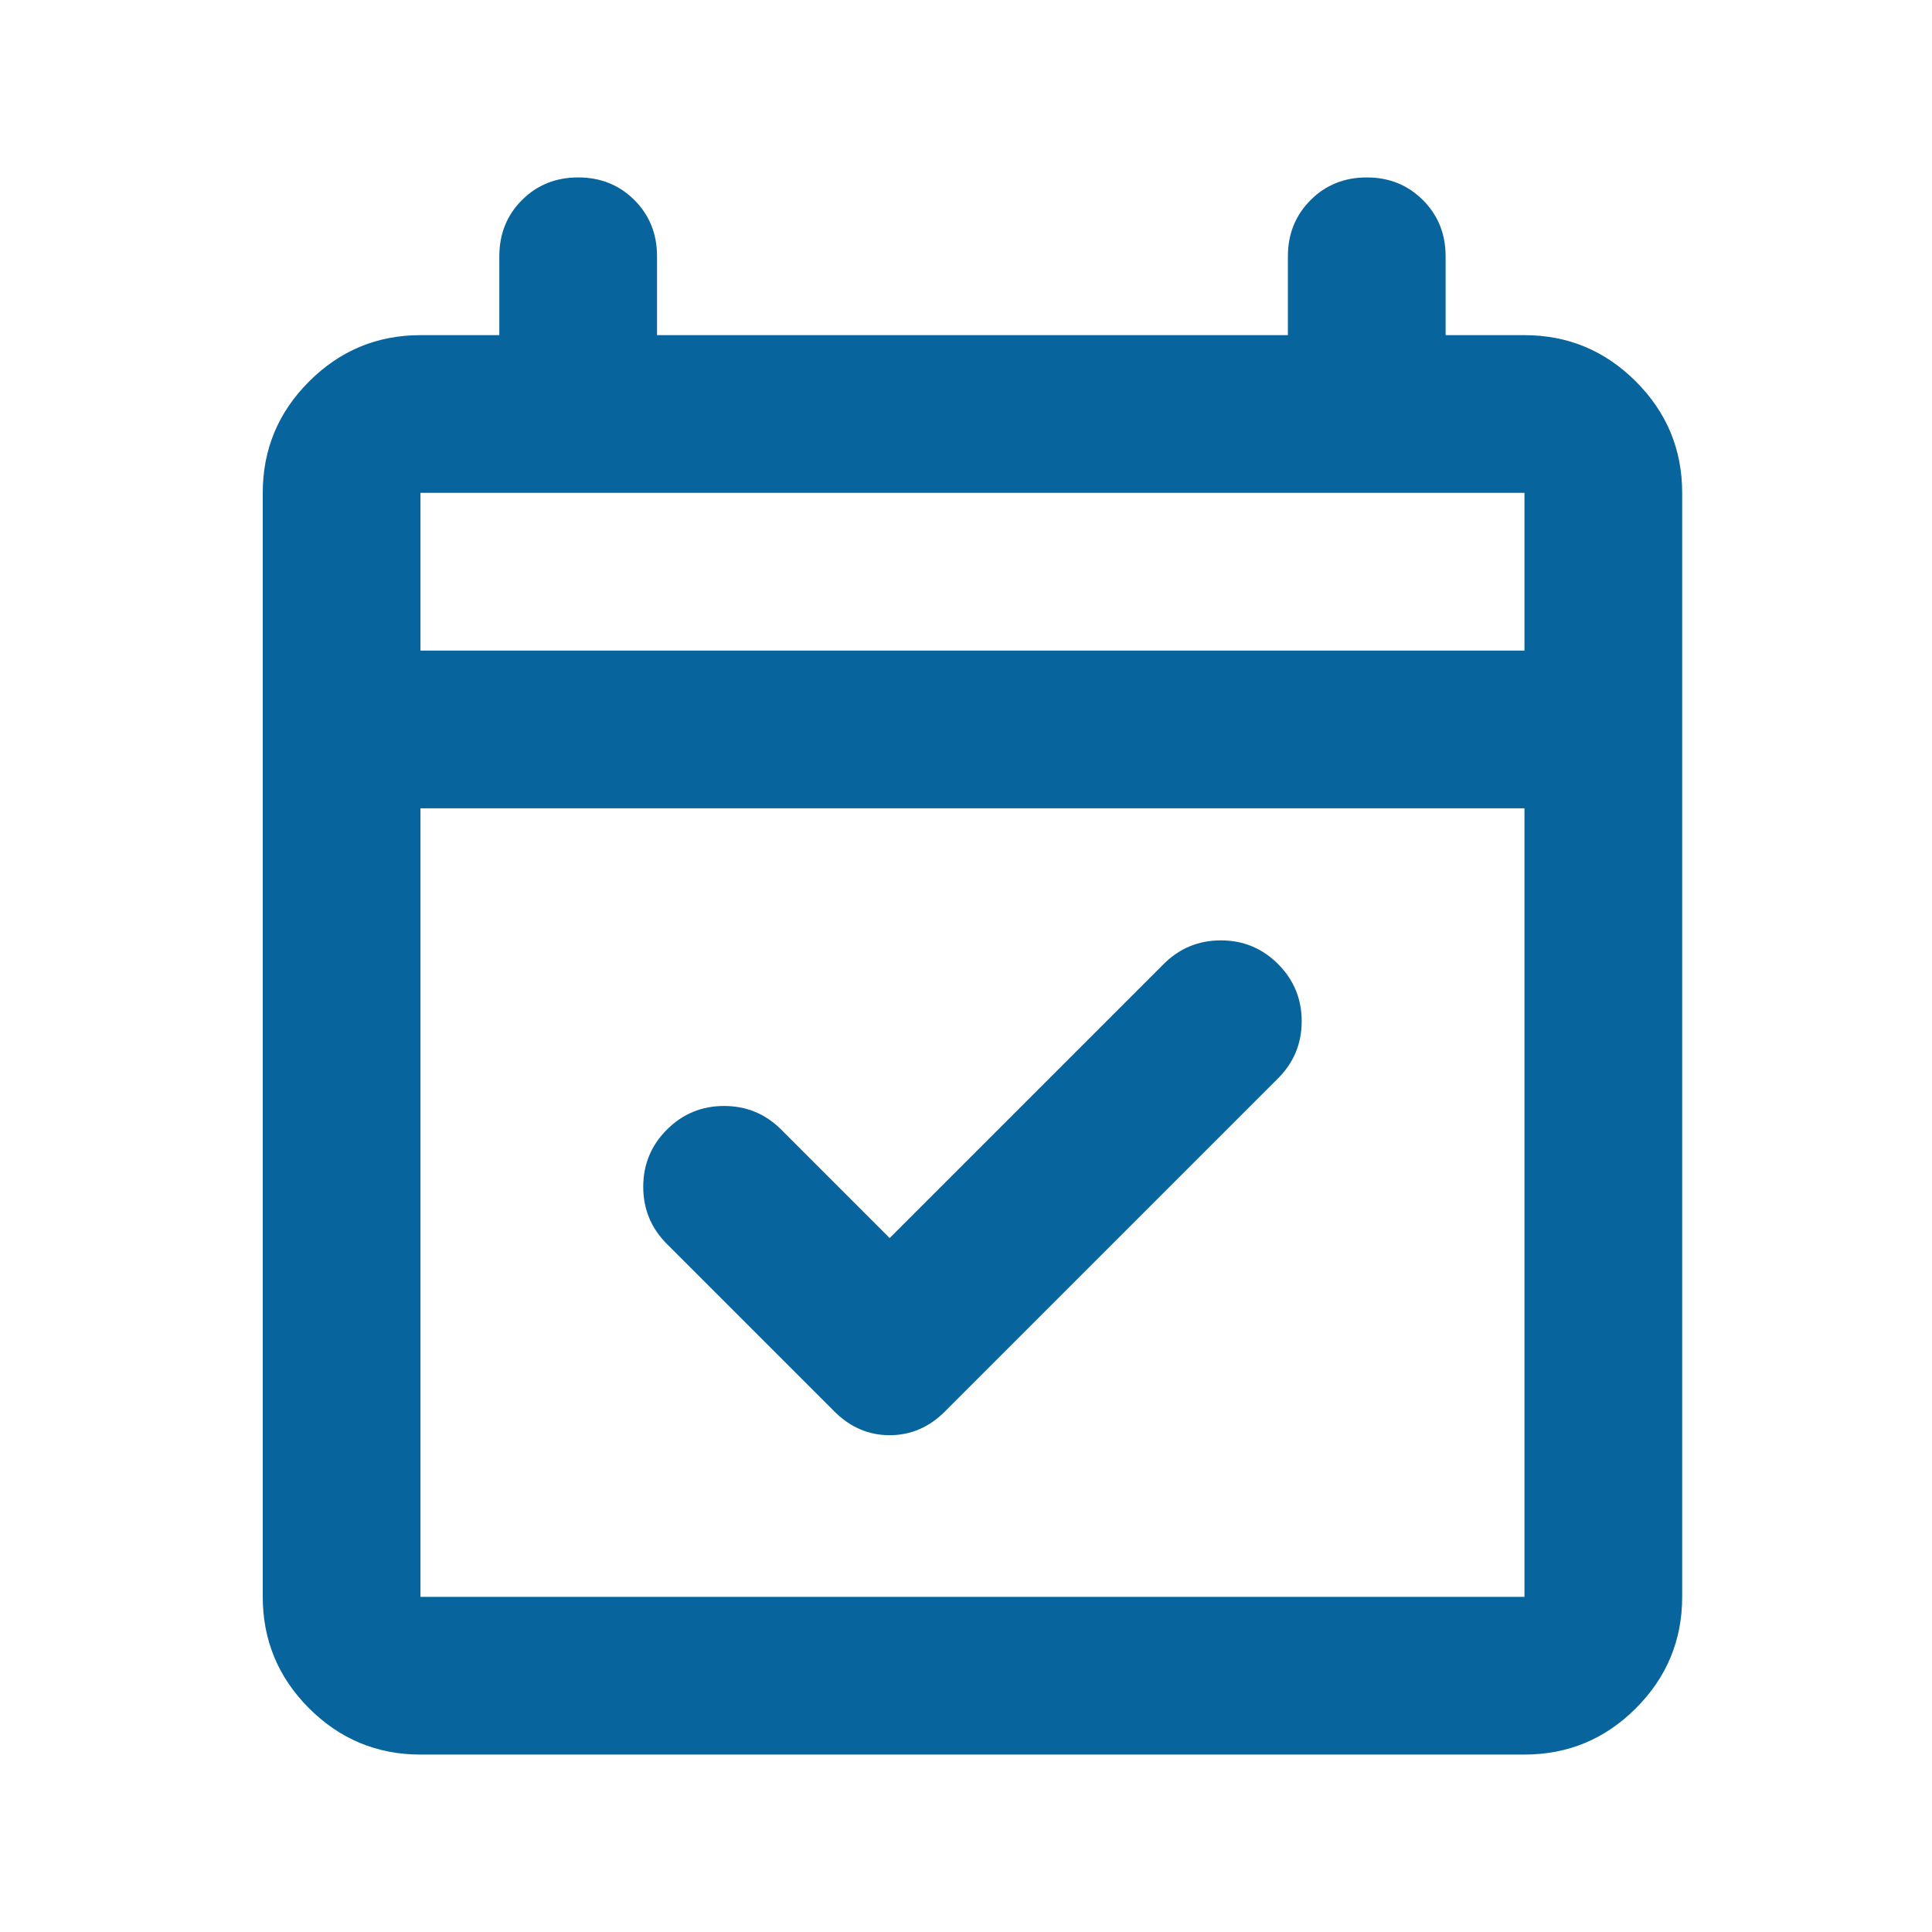 <?xml version="1.0" encoding="UTF-8"?>
<svg xmlns="http://www.w3.org/2000/svg" width="49" height="49" viewBox="0 0 49 49" fill="none">
  <path d="M21.164 35.8L16.914 31.55C16.514 31.15 16.314 30.667 16.314 30.1C16.314 29.533 16.514 29.05 16.914 28.65C17.314 28.25 17.797 28.05 18.364 28.05C18.931 28.05 19.414 28.25 19.814 28.65L22.564 31.4L29.514 24.45C29.914 24.05 30.397 23.85 30.964 23.85C31.531 23.85 32.014 24.05 32.414 24.45C32.814 24.85 33.014 25.333 33.014 25.9C33.014 26.467 32.814 26.95 32.414 27.35L23.964 35.8C23.564 36.2 23.097 36.4 22.564 36.4C22.031 36.4 21.564 36.2 21.164 35.8ZM10.664 44.5C9.564 44.5 8.622 44.109 7.838 43.326C7.055 42.542 6.664 41.6 6.664 40.5V12.5C6.664 11.4 7.055 10.459 7.838 9.676C8.622 8.892 9.564 8.5 10.664 8.5H12.664V6.5C12.664 5.933 12.855 5.458 13.238 5.074C13.622 4.691 14.097 4.5 14.664 4.5C15.231 4.5 15.706 4.691 16.09 5.074C16.473 5.458 16.664 5.933 16.664 6.5V8.5H32.664V6.5C32.664 5.933 32.856 5.458 33.24 5.074C33.623 4.691 34.097 4.5 34.664 4.5C35.231 4.5 35.705 4.691 36.088 5.074C36.472 5.458 36.664 5.933 36.664 6.5V8.5H38.664C39.764 8.5 40.706 8.892 41.49 9.676C42.273 10.459 42.664 11.4 42.664 12.5V40.5C42.664 41.6 42.273 42.542 41.49 43.326C40.706 44.109 39.764 44.5 38.664 44.5H10.664ZM10.664 40.5H38.664V20.5H10.664V40.5ZM10.664 16.5H38.664V12.5H10.664V16.5ZM10.664 16.5V12.5V16.5Z" fill="#08649D"></path>
</svg>
